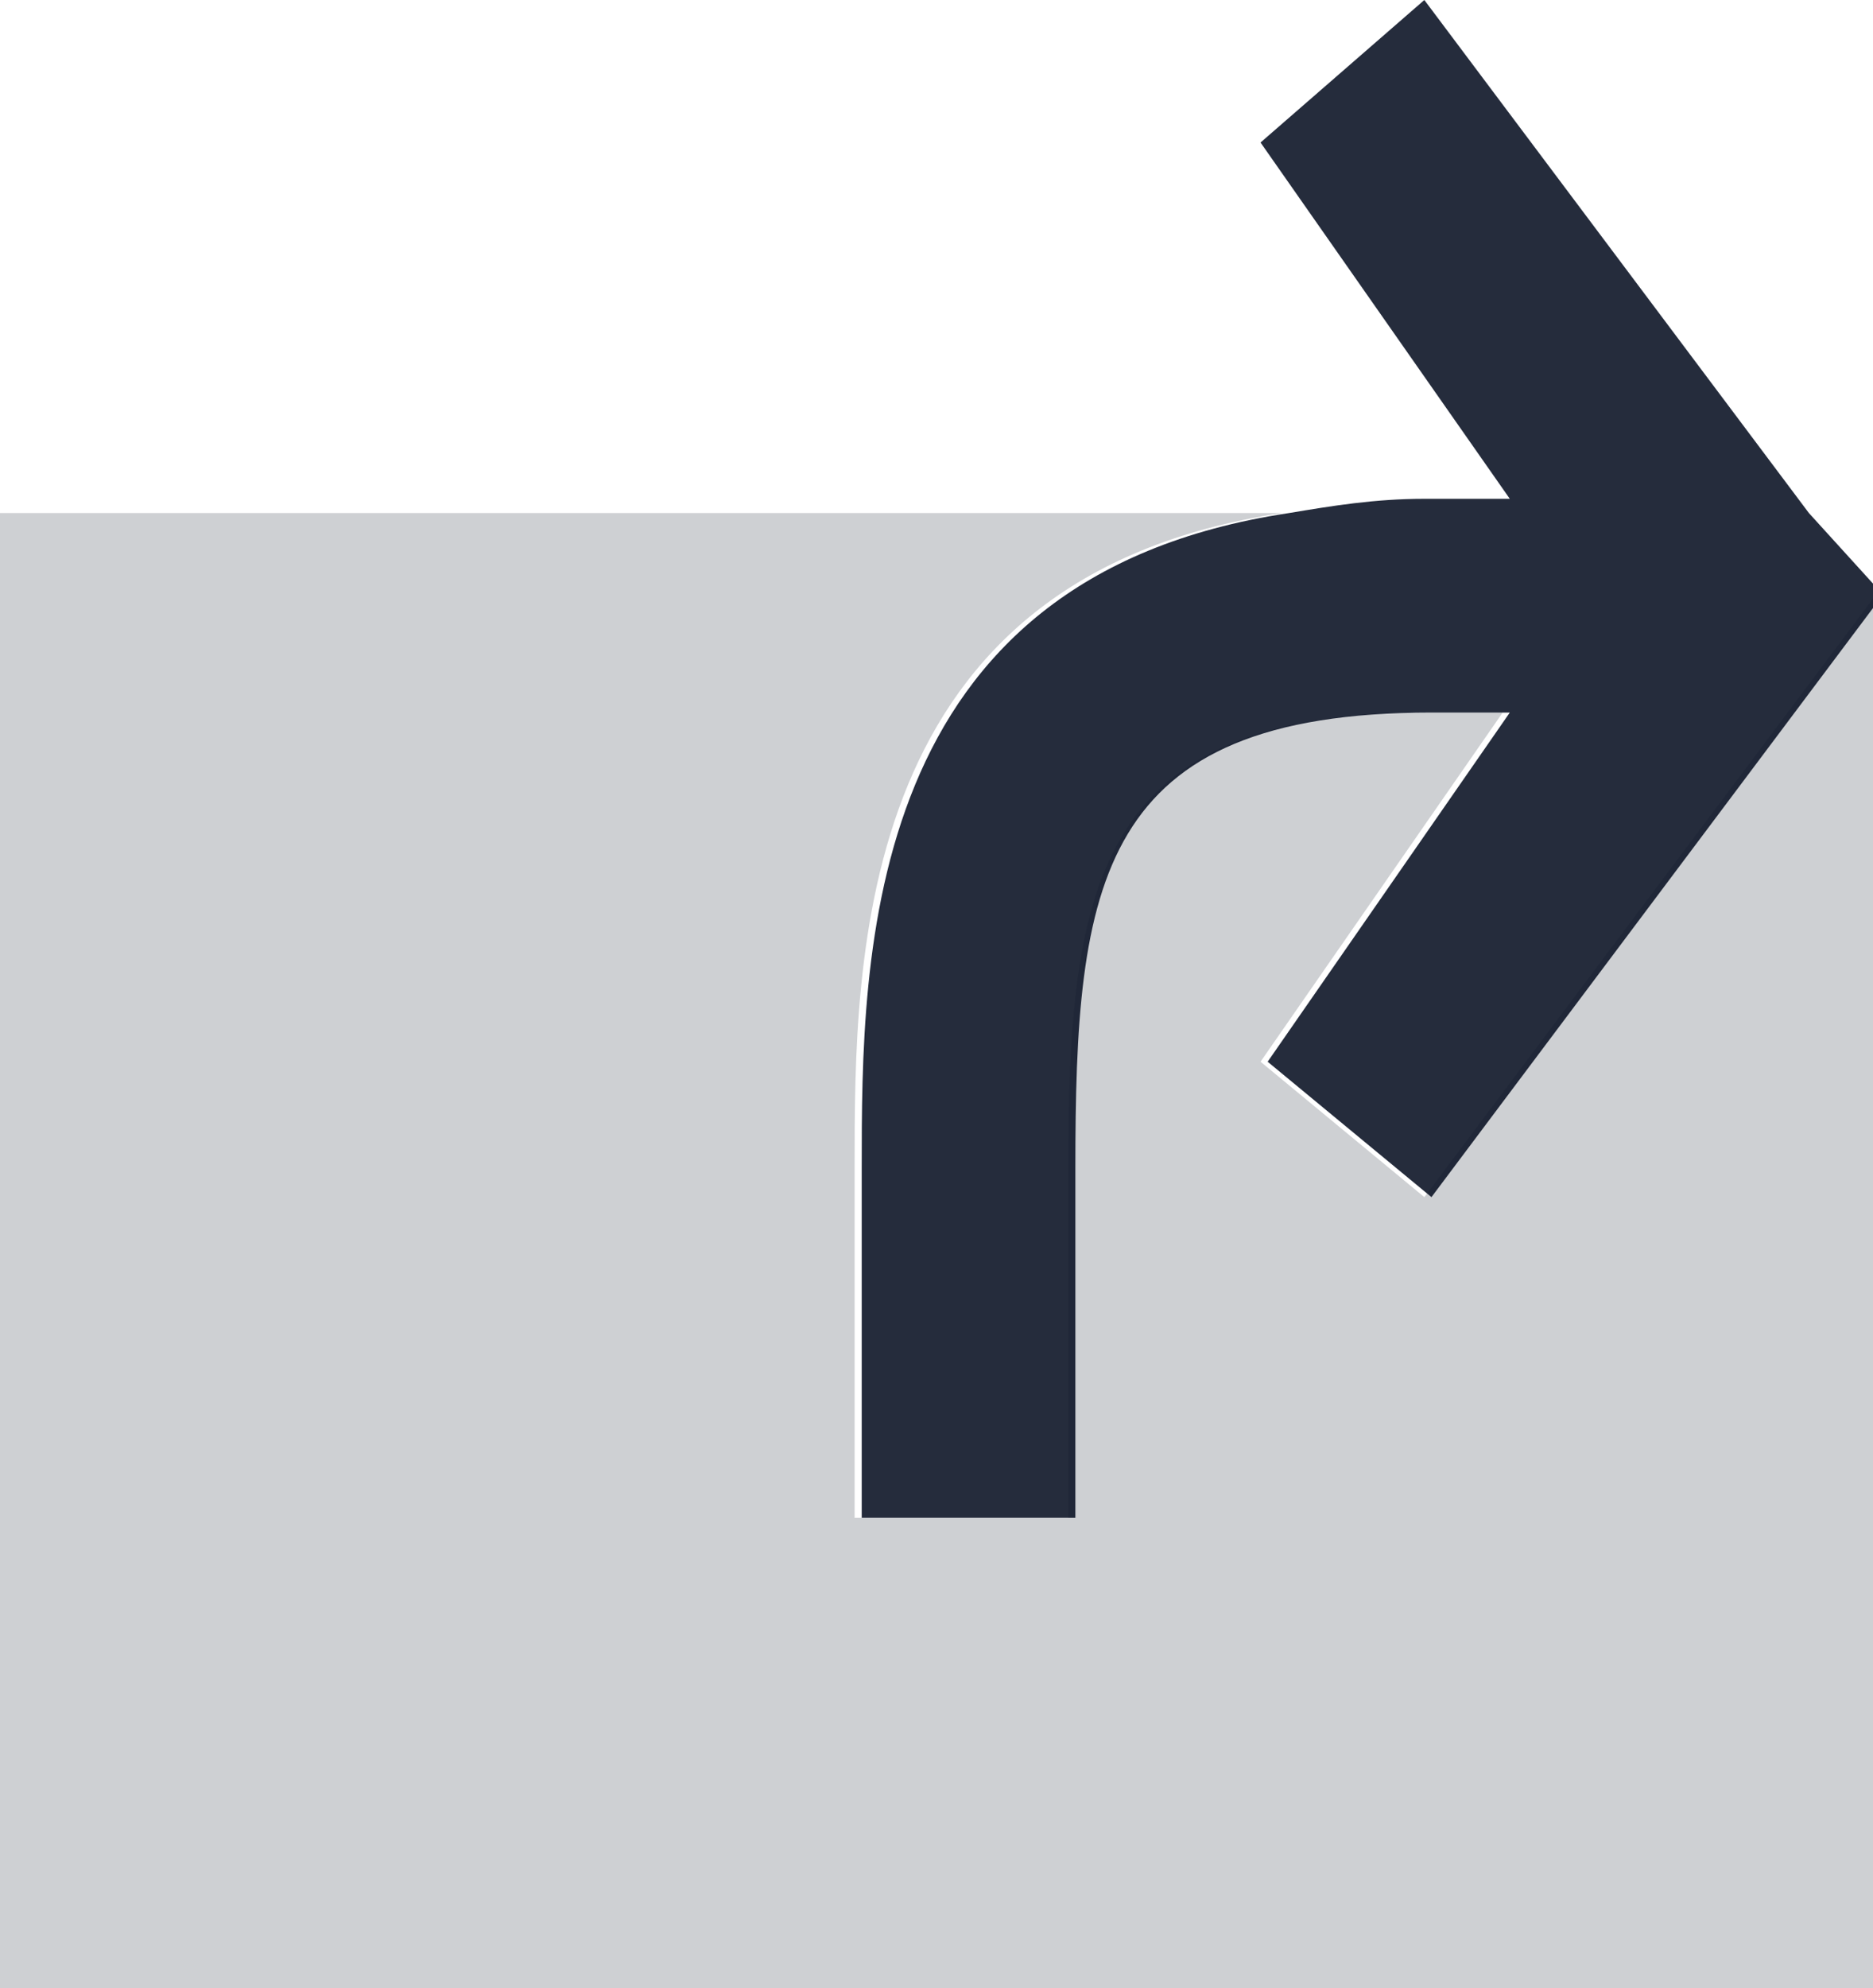 <svg xmlns="http://www.w3.org/2000/svg" viewBox="0 0 26.3 27.9">
<style>
.st0{fill:rgba(14, 22, 39, .2);}
.st1{fill:rgba(14, 22, 39, .9);}
</style>
<path class="st0" d="M20,16.8l-2.3-1.9l3.4-4.9H20c-4.6,0-5,2.4-5,6.4v4.9h-3v-4.9c0-3,0-8.3,6-9.2H0v20.7h26.3V8.4L20,16.8z"/>
<path class="st1" d="M25.4,7.2L20,0l-2.3,2l3.5,5H20c-0.7,0-1.3,0.1-1.9,0.2c-6,0.9-6,6.2-6,9.2v4.9h3v-4.9c0-4,0.3-6.4,5-6.4h1.1
l-3.4,4.9l2.3,1.9l6.3-8.4V8.3L25.4,7.2z"/>
</svg>
